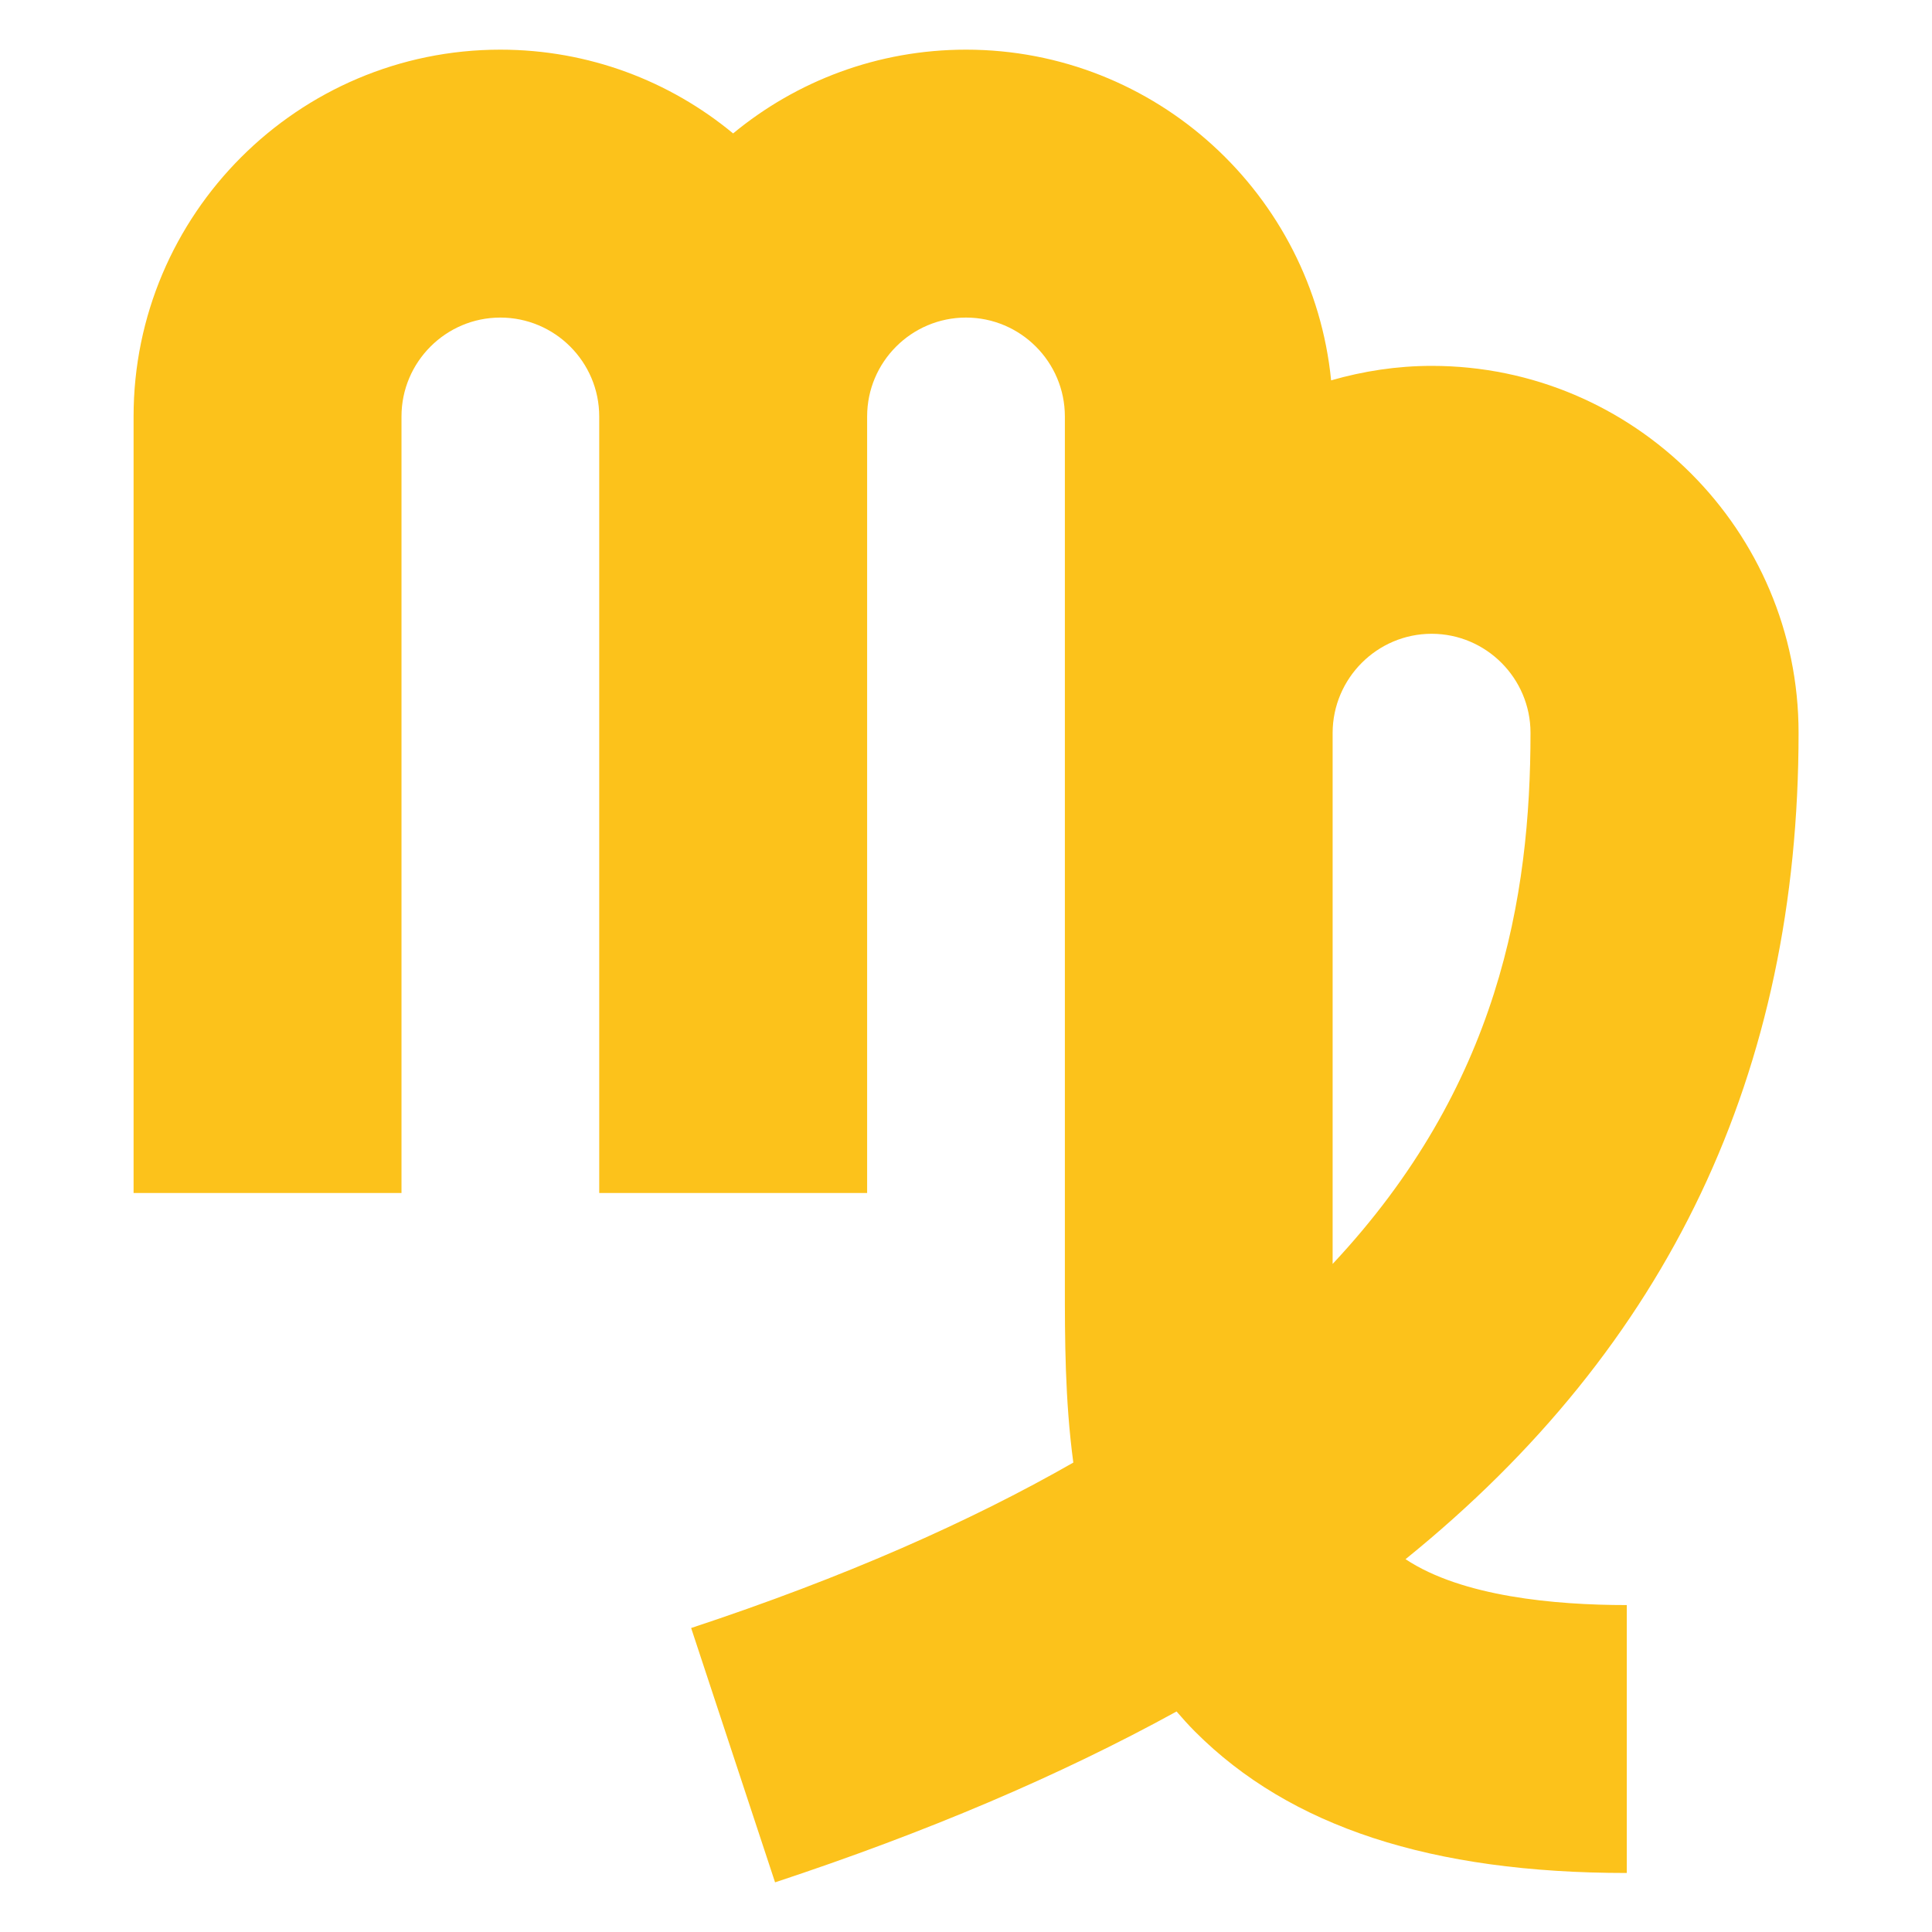 <?xml version="1.0" encoding="utf-8"?>
<!-- Generator: Adobe Illustrator 16.0.0, SVG Export Plug-In . SVG Version: 6.00 Build 0)  -->
<!DOCTYPE svg PUBLIC "-//W3C//DTD SVG 1.1//EN" "http://www.w3.org/Graphics/SVG/1.1/DTD/svg11.dtd">
<svg version="1.1" id="レイヤー_1" xmlns="http://www.w3.org/2000/svg" xmlns:xlink="http://www.w3.org/1999/xlink" x="0px"
	 y="0px" width="128px" height="128px" viewBox="0 0 128 128" enable-background="new 0 0 128 128" xml:space="preserve">
<g>
	<path fill="#FCC21B" d="M119.16,48.55c0-13.4-10.9-24.31-24.3-24.31c-2.32,0-4.55,0.35-6.67,0.96C86.97,12.91,76.59,3.29,64,3.29
		c-5.85,0-11.23,2.08-15.43,5.55C44.38,5.37,39,3.29,33.15,3.29c-13.4,0-24.3,10.91-24.3,24.3v51.45h17.75V27.59
		c0-3.61,2.94-6.55,6.55-6.55c3.61,0,6.55,2.94,6.55,6.55v51.45h17.75V27.59c0-3.61,2.94-6.55,6.55-6.55c3.61,0,6.55,2.94,6.55,6.55
		V85.1c0,3.56,0,7.63,0.56,11.8c-6.84,3.91-15.15,7.6-25.32,10.96l5.56,16.85c9.99-3.3,18.85-7.06,26.6-11.32
		c0.39,0.45,0.79,0.9,1.23,1.34c6.29,6.3,15.65,9.36,28.6,9.36v-17.75c-4.77,0-10.92-0.56-14.66-3.04
		C110.58,89.18,119.16,71.04,119.16,48.55z M94.85,41.99c3.61,0,6.55,2.95,6.55,6.56c0,10.91-2.09,23.42-13.11,35.19V48.55l0,0
		C88.3,44.94,91.24,41.99,94.85,41.99z"/>
</g>
</svg>

